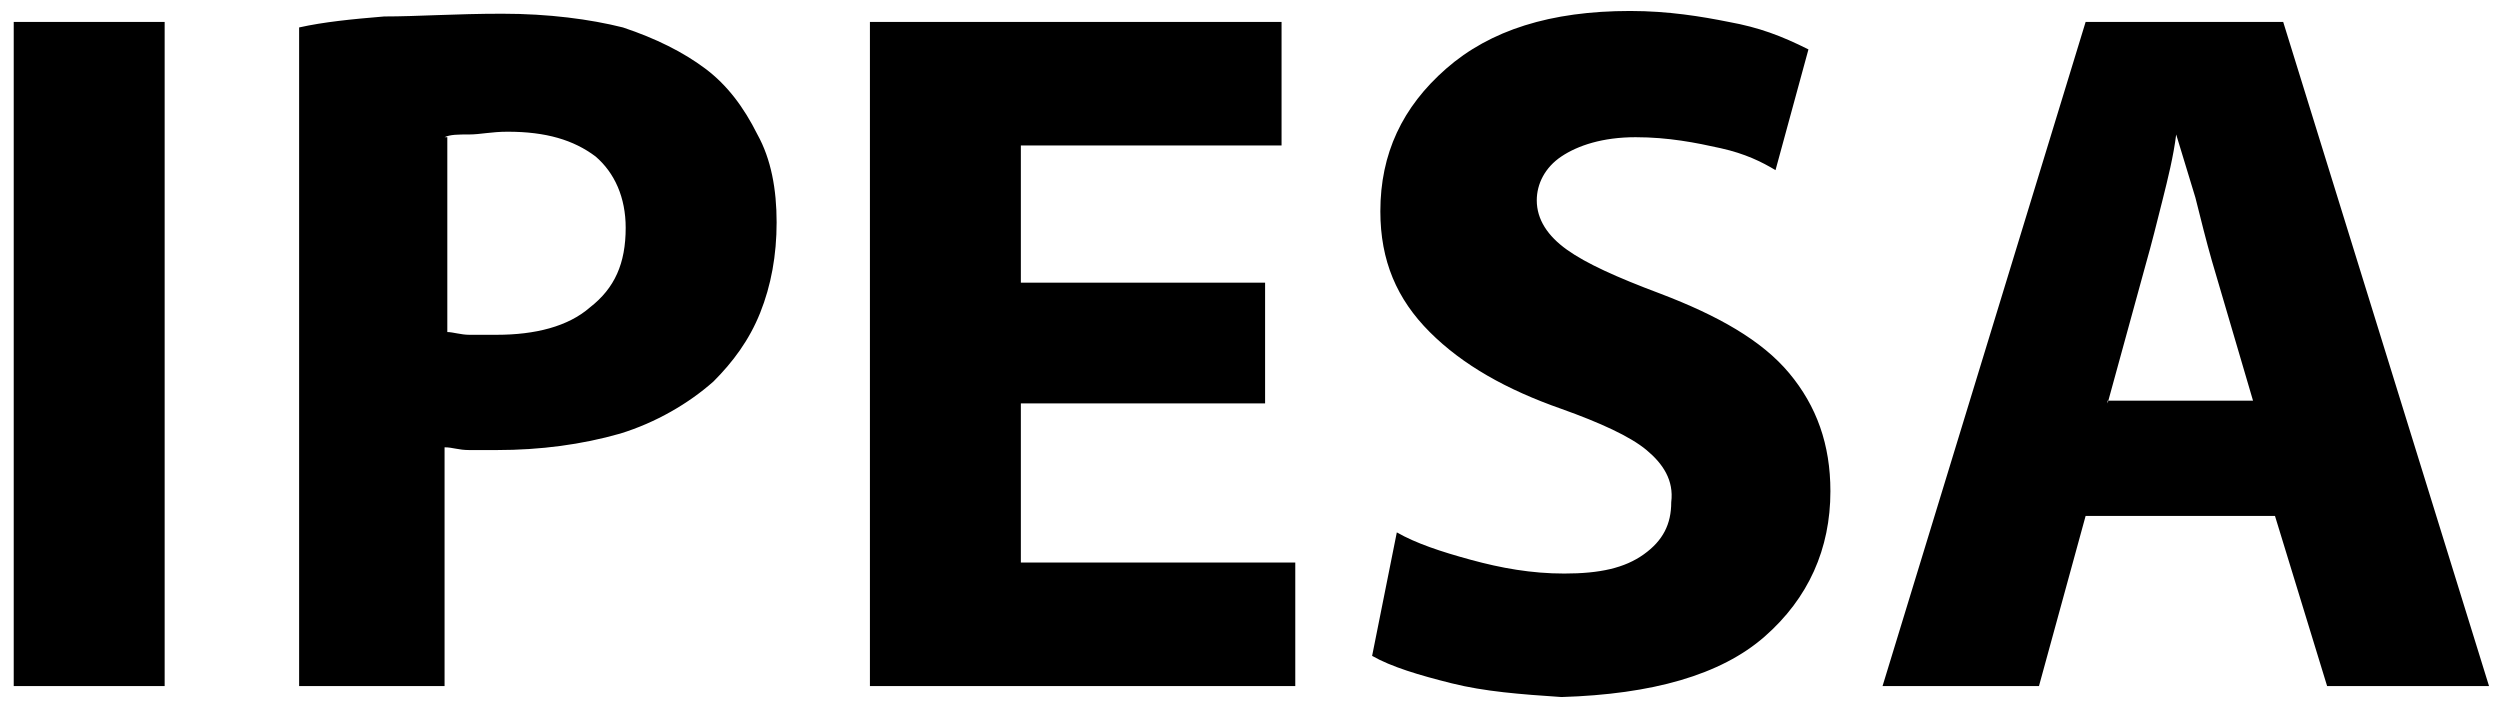 <?xml version="1.0" encoding="utf-8"?>
<!-- Generator: Adobe Illustrator 21.0.0, SVG Export Plug-In . SVG Version: 6.00 Build 0)  -->
<svg version="1.1" id="Capa_1" xmlns="http://www.w3.org/2000/svg" xmlns:xlink="http://www.w3.org/1999/xlink" x="0px" y="0px"
	 viewBox="0 0 91.1 25.8" style="enable-background:new 0 0 91.1 25.8;" xml:space="preserve">
<style type="text/css">
	.st0{fill-rule:evenodd;clip-rule:evenodd;}
</style>
<path class="st0" d="M0.5,0.8V25H6V0.8H0.5z M10.8,25h5.4v-8.7c0.3,0,0.5,0.1,0.9,0.1c0.3,0,0.7,0,1,0c1.6,0,3.1-0.2,4.5-0.6
	c1.3-0.4,2.5-1.1,3.4-1.9c0.7-0.7,1.3-1.5,1.7-2.5c0.4-1,0.6-2.1,0.6-3.3c0-1.2-0.2-2.3-0.7-3.2c-0.5-1-1.1-1.8-1.9-2.4
	c-0.8-0.6-1.8-1.1-3-1.5c-1.2-0.3-2.7-0.5-4.4-0.5c-1.7,0-3.1,0.1-4.3,0.1c-1.2,0.1-2.2,0.2-3.1,0.4V25z M16.2,5
	c0.2-0.1,0.5-0.1,0.9-0.1c0.4,0,0.8-0.1,1.4-0.1c1.4,0,2.4,0.3,3.2,0.9c0.7,0.6,1.1,1.5,1.1,2.6c0,1.3-0.4,2.2-1.3,2.9
	c-0.8,0.7-2,1-3.4,1c-0.4,0-0.7,0-1,0c-0.3,0-0.6-0.1-0.8-0.1V5z M46.1,10.3h-8.9v-5h9.5V0.8h-15V25h15.5v-4.5h-10v-5.8h8.9V10.3z
	 M50,23.9c0.7,0.4,1.7,0.7,2.9,1c1.2,0.3,2.5,0.4,4,0.5c3.3-0.1,5.8-0.8,7.4-2.2c1.6-1.4,2.4-3.2,2.4-5.3c0-1.7-0.5-3.1-1.5-4.3
	c-1-1.2-2.6-2.1-4.7-2.9c-1.6-0.6-2.7-1.1-3.4-1.6c-0.7-0.5-1.1-1.1-1.1-1.8c0-0.6,0.3-1.2,0.9-1.6c0.6-0.4,1.5-0.7,2.7-0.7
	c1.2,0,2.2,0.2,3.1,0.4s1.5,0.5,2,0.8l1.2-4.4C64.9,1.3,64.1,1,63,0.8c-1-0.2-2.2-0.4-3.6-0.4c-2.9,0-5.1,0.7-6.7,2.1
	c-1.6,1.4-2.4,3.1-2.4,5.2c0,1.8,0.6,3.2,1.8,4.4c1.2,1.2,2.8,2.1,4.8,2.8c1.4,0.5,2.5,1,3.1,1.5c0.6,0.5,1,1.1,0.9,1.9
	c0,0.8-0.3,1.4-1,1.9c-0.7,0.5-1.6,0.7-2.9,0.7c-1.2,0-2.3-0.2-3.4-0.5c-1.1-0.3-2-0.6-2.7-1L50,23.9z M82.9,18.8l1.9,6.2h5.9
	L83.2,0.8H76L68.6,25h5.7l1.7-6.2H82.9z M76.8,14.7l1.4-5.1c0.2-0.7,0.4-1.5,0.6-2.3c0.2-0.8,0.4-1.6,0.5-2.4L80,7.2
	c0.2,0.8,0.4,1.6,0.6,2.3l1.5,5.1H76.8z"/>
</svg>
